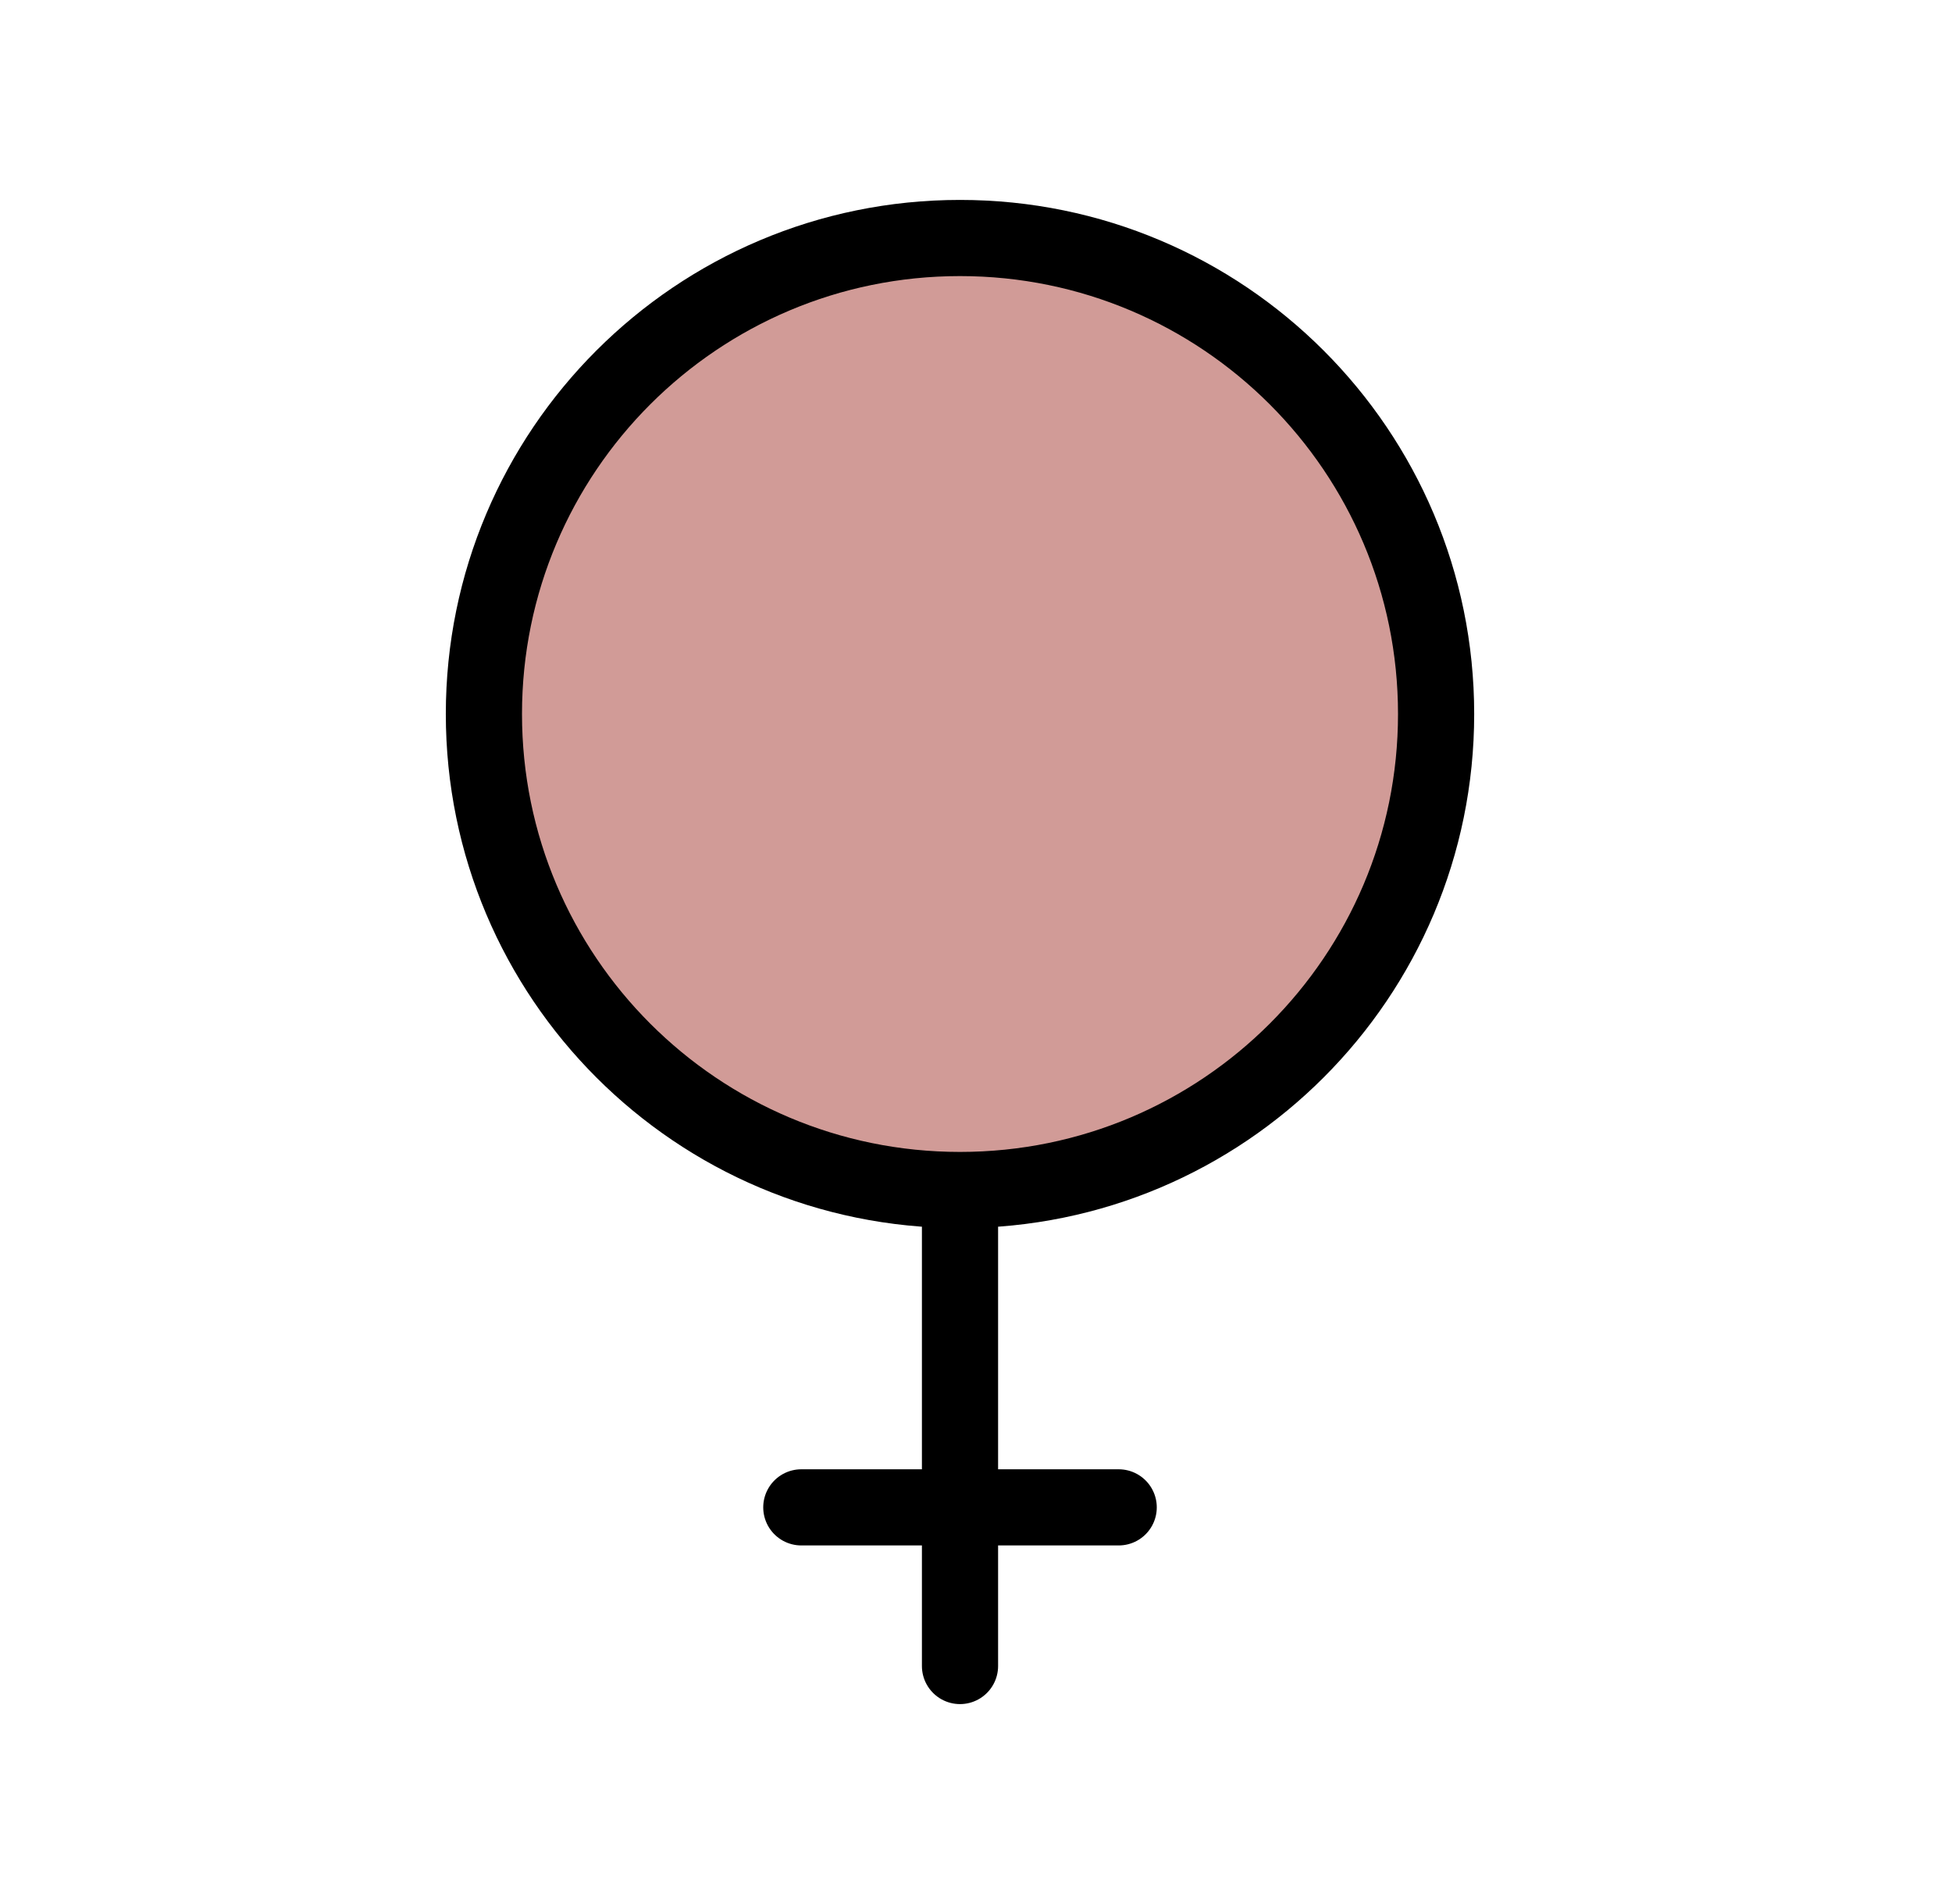 <svg xmlns="http://www.w3.org/2000/svg" fill="none" viewBox="0 0 41 40" height="40" width="41">
<path fill="#D19B97" d="M20.164 25C25.687 25 30.164 20.523 30.164 15C30.164 9.477 25.687 5 20.164 5C14.641 5 10.164 9.477 10.164 15C10.164 20.523 14.641 25 20.164 25ZM20.164 25V31.667ZM20.164 35V31.667ZM20.164 31.667H16.831ZM20.164 31.667H23.497Z"></path>
<path stroke-linejoin="round" stroke-linecap="round" stroke-width="1.6" stroke="black" d="M20.164 25C25.687 25 30.164 20.523 30.164 15C30.164 9.477 25.687 5 20.164 5C14.641 5 10.164 9.477 10.164 15C10.164 20.523 14.641 25 20.164 25ZM20.164 25V31.667M20.164 31.667V35M20.164 31.667H16.831M20.164 31.667H23.497"></path>
</svg>
